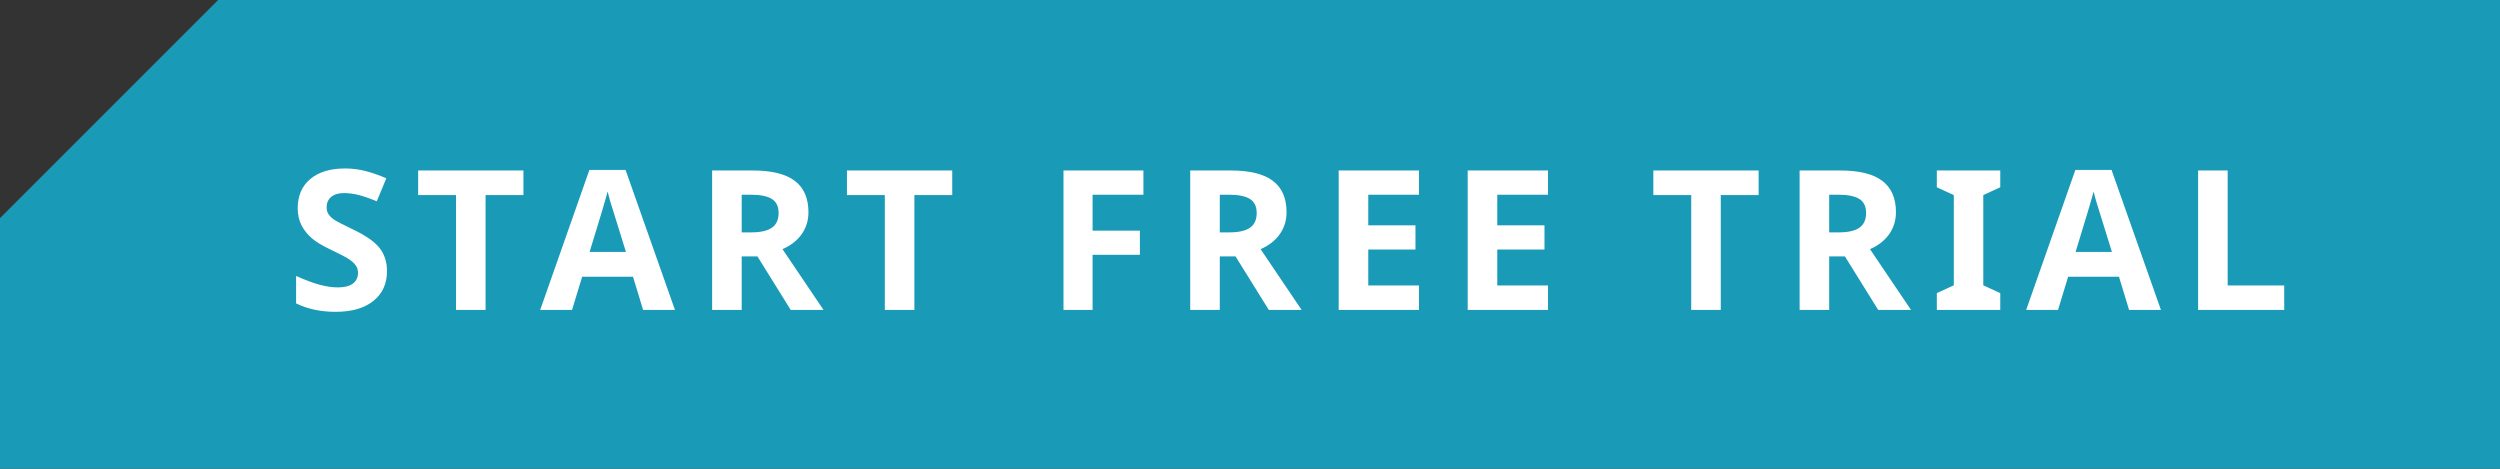 <?xml version="1.0" encoding="UTF-8"?> <svg xmlns="http://www.w3.org/2000/svg" width="320" height="60" viewBox="0 0 320 60" fill="none"><rect x="0" y="0" width="320" height="60" fill="#333333" stroke="none"/> <path d="M27.923 0H320V60H0V27.923L27.923 0Z" fill="#199BB8"></path> <path d="M49.534 34.712C49.534 36.324 48.952 37.593 47.788 38.521C46.633 39.449 45.021 39.913 42.954 39.913C41.05 39.913 39.365 39.554 37.9 38.838V35.323C39.105 35.86 40.122 36.238 40.952 36.458C41.79 36.678 42.555 36.788 43.247 36.788C44.077 36.788 44.712 36.629 45.151 36.311C45.599 35.994 45.823 35.522 45.823 34.895C45.823 34.545 45.725 34.236 45.53 33.968C45.334 33.691 45.046 33.426 44.663 33.174C44.289 32.922 43.52 32.519 42.356 31.966C41.266 31.453 40.448 30.961 39.902 30.489C39.357 30.017 38.922 29.467 38.596 28.841C38.271 28.214 38.108 27.482 38.108 26.643C38.108 25.065 38.641 23.824 39.707 22.92C40.781 22.017 42.262 21.565 44.15 21.565C45.078 21.565 45.961 21.675 46.799 21.895C47.646 22.115 48.529 22.424 49.448 22.823L48.227 25.765C47.275 25.374 46.486 25.101 45.859 24.947C45.241 24.792 44.63 24.715 44.028 24.715C43.312 24.715 42.763 24.882 42.38 25.215C41.998 25.549 41.807 25.984 41.807 26.521C41.807 26.855 41.884 27.148 42.039 27.4C42.193 27.644 42.437 27.884 42.771 28.12C43.113 28.348 43.914 28.763 45.176 29.366C46.844 30.163 47.987 30.965 48.606 31.77C49.224 32.568 49.534 33.548 49.534 34.712ZM62.153 39.668H58.369V24.971H53.523V21.822H66.999V24.971H62.153V39.668ZM82.317 39.668L81.023 35.42H74.517L73.223 39.668H69.145L75.444 21.748H80.071L86.394 39.668H82.317ZM80.12 32.246C78.923 28.397 78.248 26.22 78.093 25.716C77.947 25.211 77.841 24.812 77.776 24.519C77.507 25.561 76.738 28.137 75.469 32.246H80.12ZM94.936 29.744H96.157C97.353 29.744 98.237 29.545 98.806 29.146C99.376 28.747 99.661 28.12 99.661 27.266C99.661 26.42 99.368 25.817 98.782 25.459C98.204 25.101 97.305 24.922 96.084 24.922H94.936V29.744ZM94.936 32.82V39.668H91.152V21.822H96.353C98.778 21.822 100.572 22.265 101.736 23.152C102.9 24.031 103.481 25.37 103.481 27.168C103.481 28.218 103.193 29.154 102.615 29.976C102.037 30.79 101.219 31.429 100.161 31.892L105.41 39.668H101.211L96.951 32.82H94.936ZM117.041 39.668H113.257V24.971H108.411V21.822H121.887V24.971H117.041V39.668ZM139.851 39.668H136.128V21.822H146.357V24.922H139.851V29.524H145.906V32.613H139.851V39.668ZM156.133 29.744H157.354C158.55 29.744 159.433 29.545 160.002 29.146C160.572 28.747 160.857 28.12 160.857 27.266C160.857 26.42 160.564 25.817 159.978 25.459C159.4 25.101 158.501 24.922 157.28 24.922H156.133V29.744ZM156.133 32.82V39.668H152.349V21.822H157.549C159.974 21.822 161.768 22.265 162.932 23.152C164.096 24.031 164.678 25.37 164.678 27.168C164.678 28.218 164.389 29.154 163.811 29.976C163.233 30.79 162.415 31.429 161.357 31.892L166.606 39.668H162.407L158.147 32.82H156.133ZM181.631 39.668H171.353V21.822H181.631V24.922H175.137V28.841H181.179V31.941H175.137V36.543H181.631V39.668ZM198.145 39.668H187.866V21.822H198.145V24.922H191.65V28.841H197.693V31.941H191.65V36.543H198.145V39.668ZM220.259 39.668H216.475V24.971H211.628V21.822H225.105V24.971H220.259V39.668ZM234.136 29.744H235.356C236.553 29.744 237.436 29.545 238.005 29.146C238.575 28.747 238.86 28.12 238.86 27.266C238.86 26.42 238.567 25.817 237.981 25.459C237.403 25.101 236.504 24.922 235.283 24.922H234.136V29.744ZM234.136 32.82V39.668H230.352V21.822H235.552C237.977 21.822 239.771 22.265 240.935 23.152C242.099 24.031 242.681 25.37 242.681 27.168C242.681 28.218 242.392 29.154 241.814 29.976C241.236 30.79 240.418 31.429 239.36 31.892L244.609 39.668H240.41L236.15 32.82H234.136ZM256.033 39.668H247.915V37.52L250.088 36.519V24.971L247.915 23.97V21.822H256.033V23.97L253.86 24.971V36.519L256.033 37.52V39.668ZM272.522 39.668L271.228 35.42H264.722L263.428 39.668H259.351L265.649 21.748H270.276L276.599 39.668H272.522ZM270.325 32.246C269.128 28.397 268.453 26.22 268.298 25.716C268.152 25.211 268.046 24.812 267.981 24.519C267.712 25.561 266.943 28.137 265.674 32.246H270.325ZM281.357 39.668V21.822H285.142V36.543H292.38V39.668H281.357Z" fill="white"></path> </svg> 